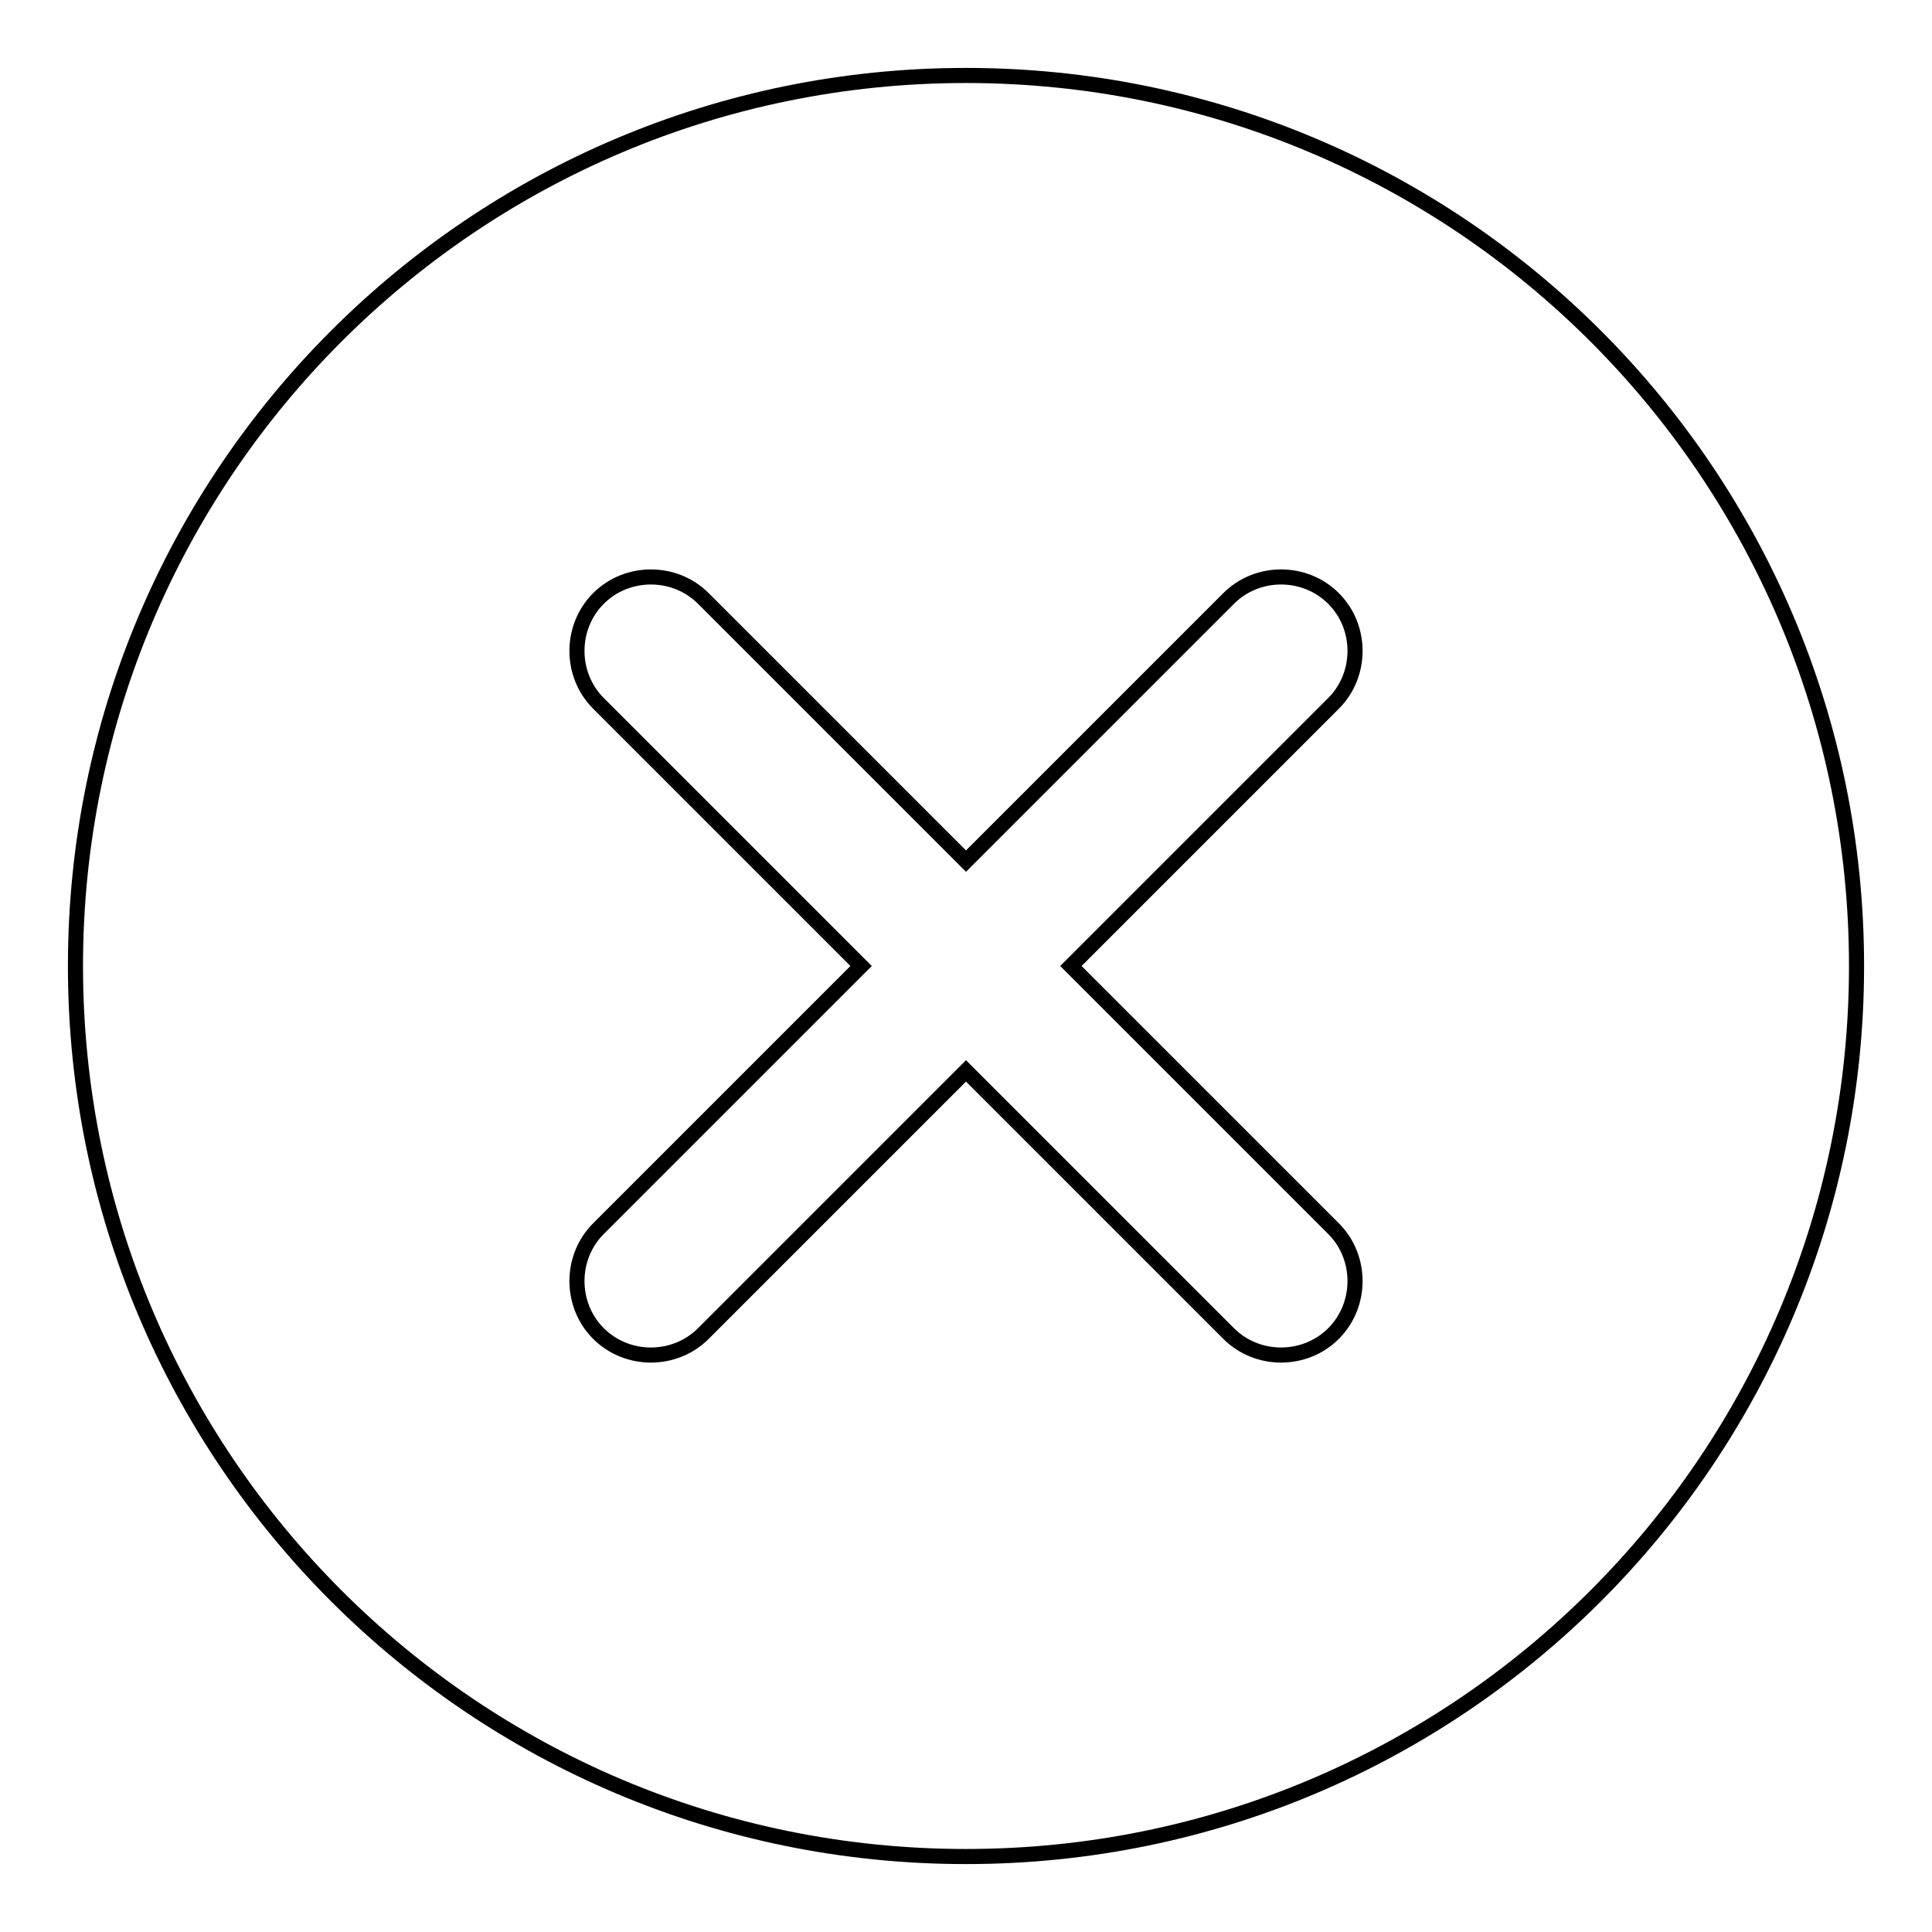 <?xml version="1.0" encoding="utf-8"?>
<!-- Svg Vector Icons : http://www.onlinewebfonts.com/icon -->
<!DOCTYPE svg PUBLIC "-//W3C//DTD SVG 1.1//EN" "http://www.w3.org/Graphics/SVG/1.1/DTD/svg11.dtd">
<svg version="1.1" xmlns="http://www.w3.org/2000/svg" xmlns:xlink="http://www.w3.org/1999/xlink" x="0px" y="0px" viewBox="0 0 256 256" enable-background="new 0 0 256 256" xml:space="preserve">
<g> <path stroke-width="2" fill-opacity="0" stroke="#000000"  d="M128,246c-65.2,0-118-52.8-118-118C10,62.8,62.8,10,128,10c65.2,0,118,52.8,118,118 C246,193.2,193.2,246,128,246z M176.7,93.2c3.8-3.8,3.8-10.1,0-13.9c-3.8-3.8-10.1-3.8-13.9,0L128,114.1L93.2,79.3 c-3.8-3.8-10.1-3.8-13.9,0c-3.8,3.8-3.8,10.1,0,13.9l34.8,34.8l-34.8,34.8c-3.8,3.8-3.8,10.1,0,13.9c3.8,3.8,10.1,3.8,13.9,0 l34.8-34.8l34.8,34.8c3.8,3.8,10.1,3.8,13.9,0c3.8-3.8,3.8-10.1,0-13.9L141.9,128L176.7,93.2z"/></g>
</svg>